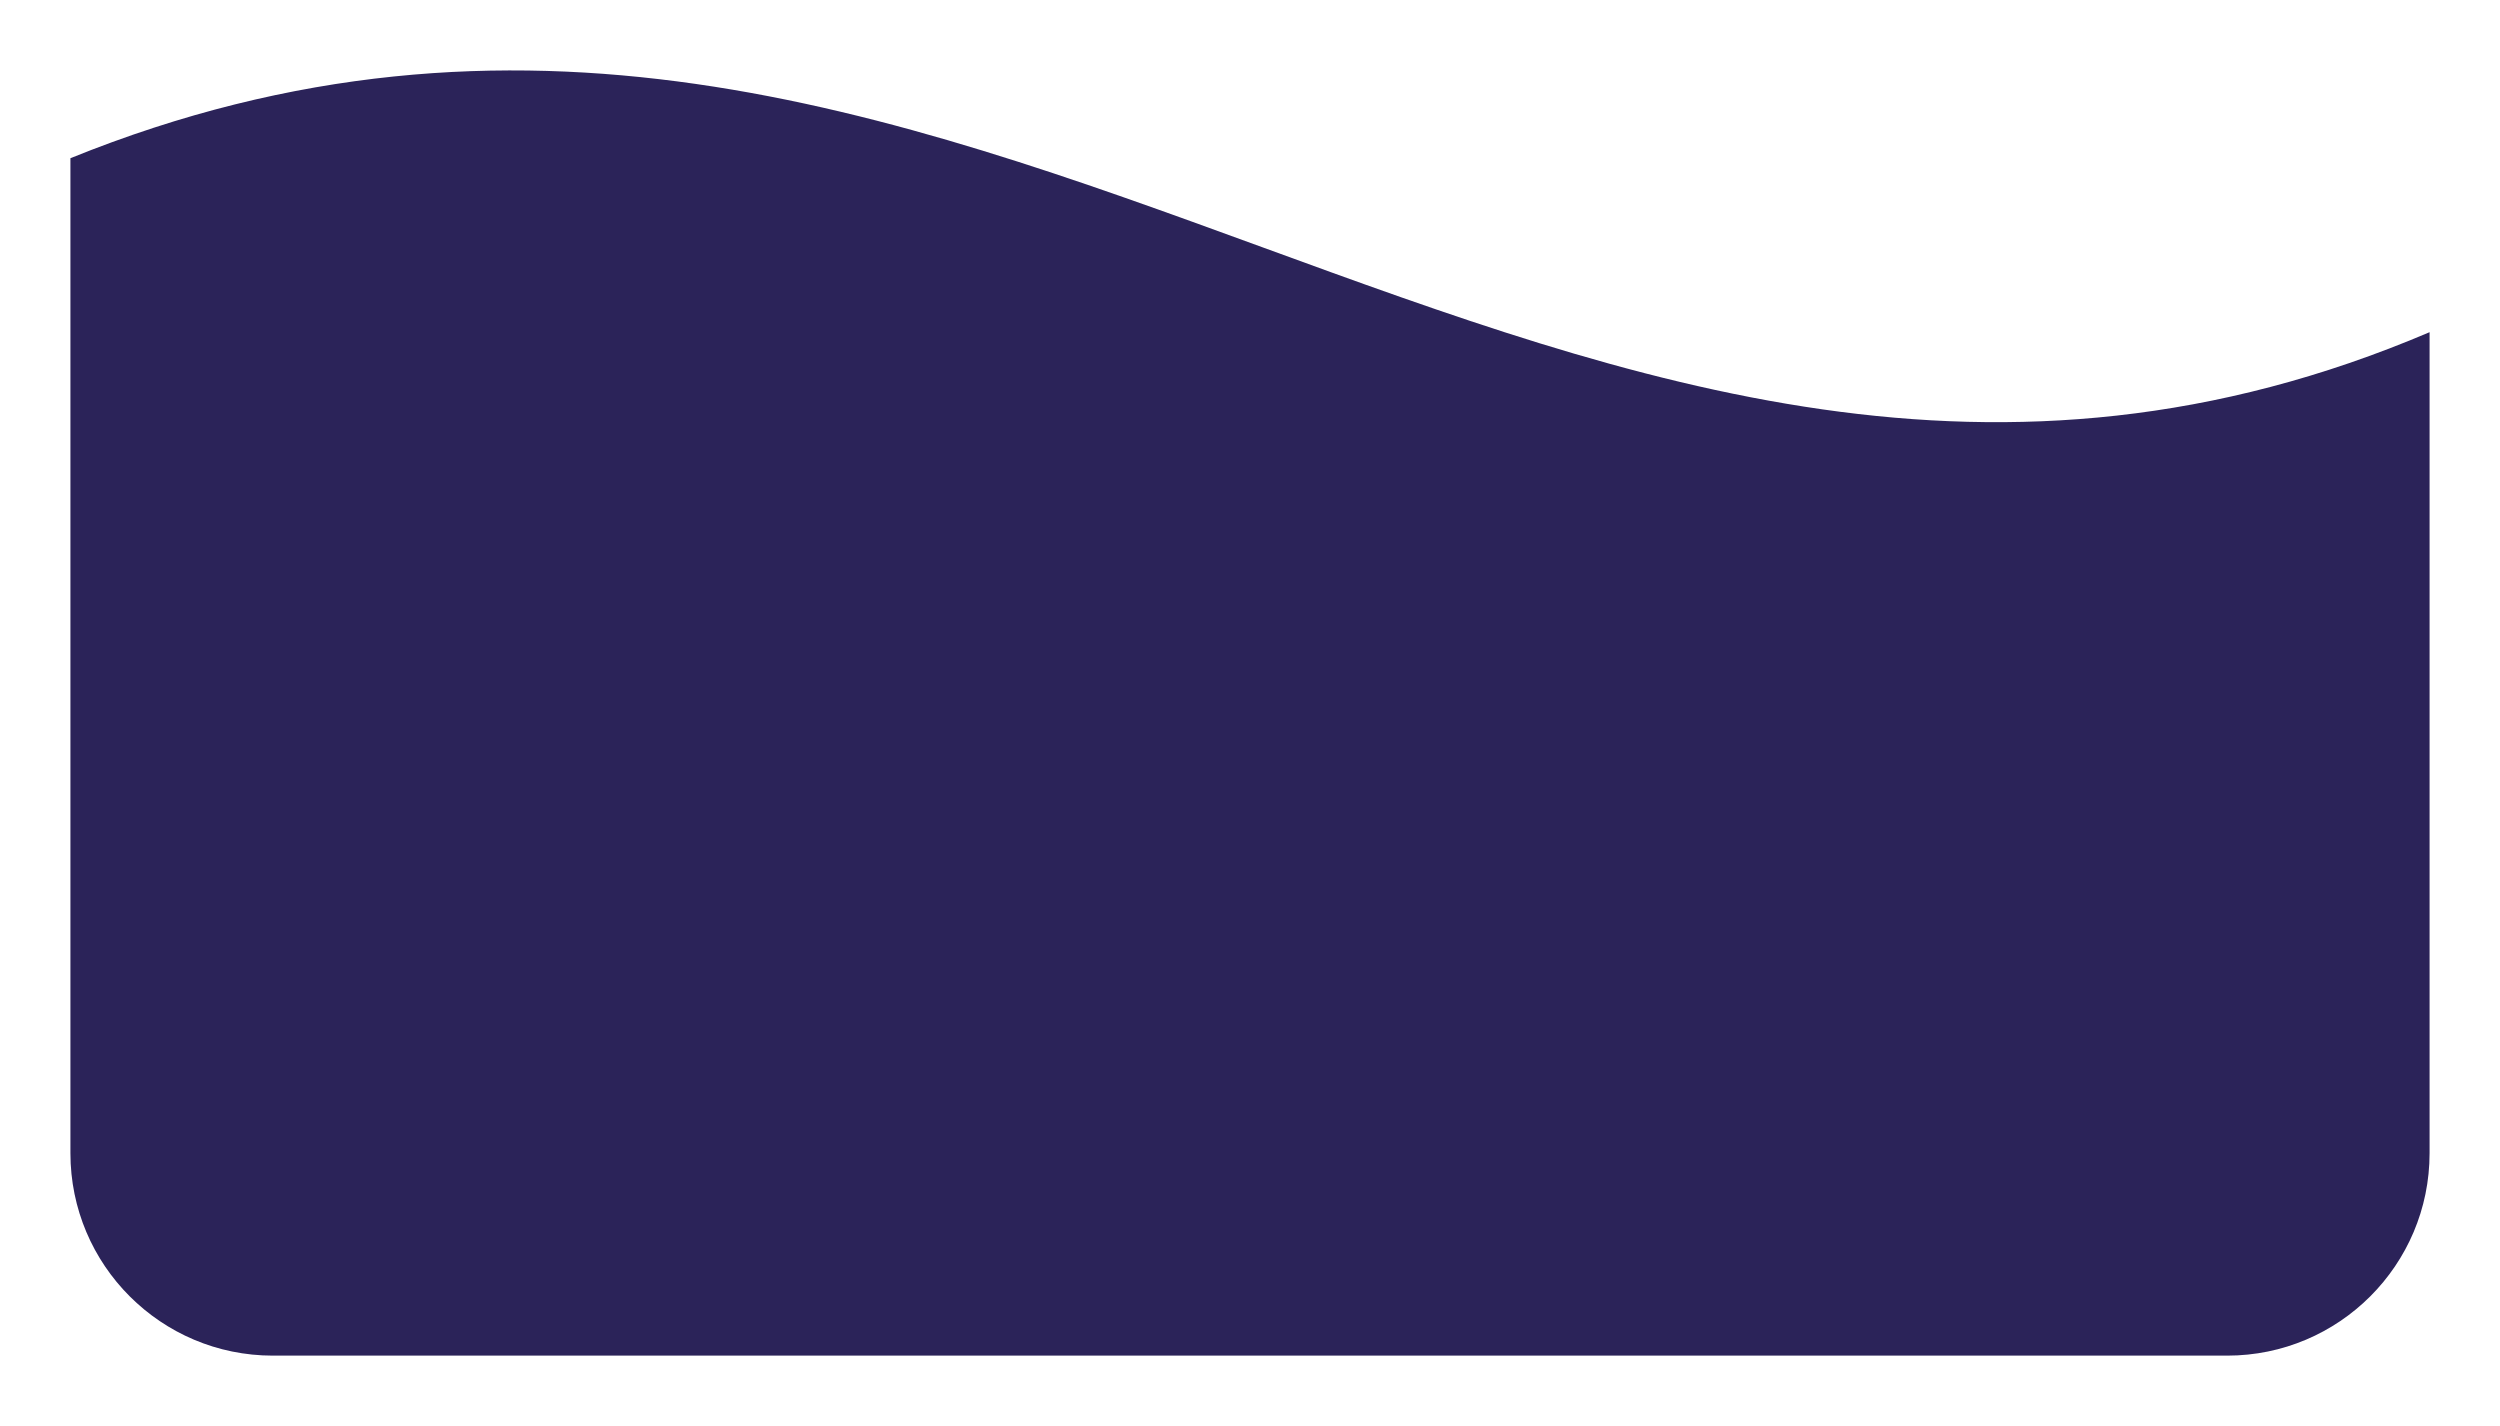 <svg width="284" height="162" viewBox="0 0 284 162" fill="none" xmlns="http://www.w3.org/2000/svg">
<g filter="url(#filter0_d_549_1543)">
<path d="M8 17.973C109.864 -23.301 177.774 79.592 276 37.737V131C276 143.703 265.703 154 253 154H31C18.297 154 8 143.703 8 131V17.973Z" fill="#2B2359"/>
</g>
<defs>
<filter id="filter0_d_549_1543" x="0" y="0" width="284" height="162" filterUnits="userSpaceOnUse" color-interpolation-filters="sRGB">
<feFlood flood-opacity="0" result="BackgroundImageFix"/>
<feColorMatrix in="SourceAlpha" type="matrix" values="0 0 0 0 0 0 0 0 0 0 0 0 0 0 0 0 0 0 127 0" result="hardAlpha"/>
<feOffset/>
<feGaussianBlur stdDeviation="4"/>
<feComposite in2="hardAlpha" operator="out"/>
<feColorMatrix type="matrix" values="0 0 0 0 0 0 0 0 0 0 0 0 0 0 0 0 0 0 0.25 0"/>
<feBlend mode="normal" in2="BackgroundImageFix" result="effect1_dropShadow_549_1543"/>
<feBlend mode="normal" in="SourceGraphic" in2="effect1_dropShadow_549_1543" result="shape"/>
</filter>
</defs>
</svg>
